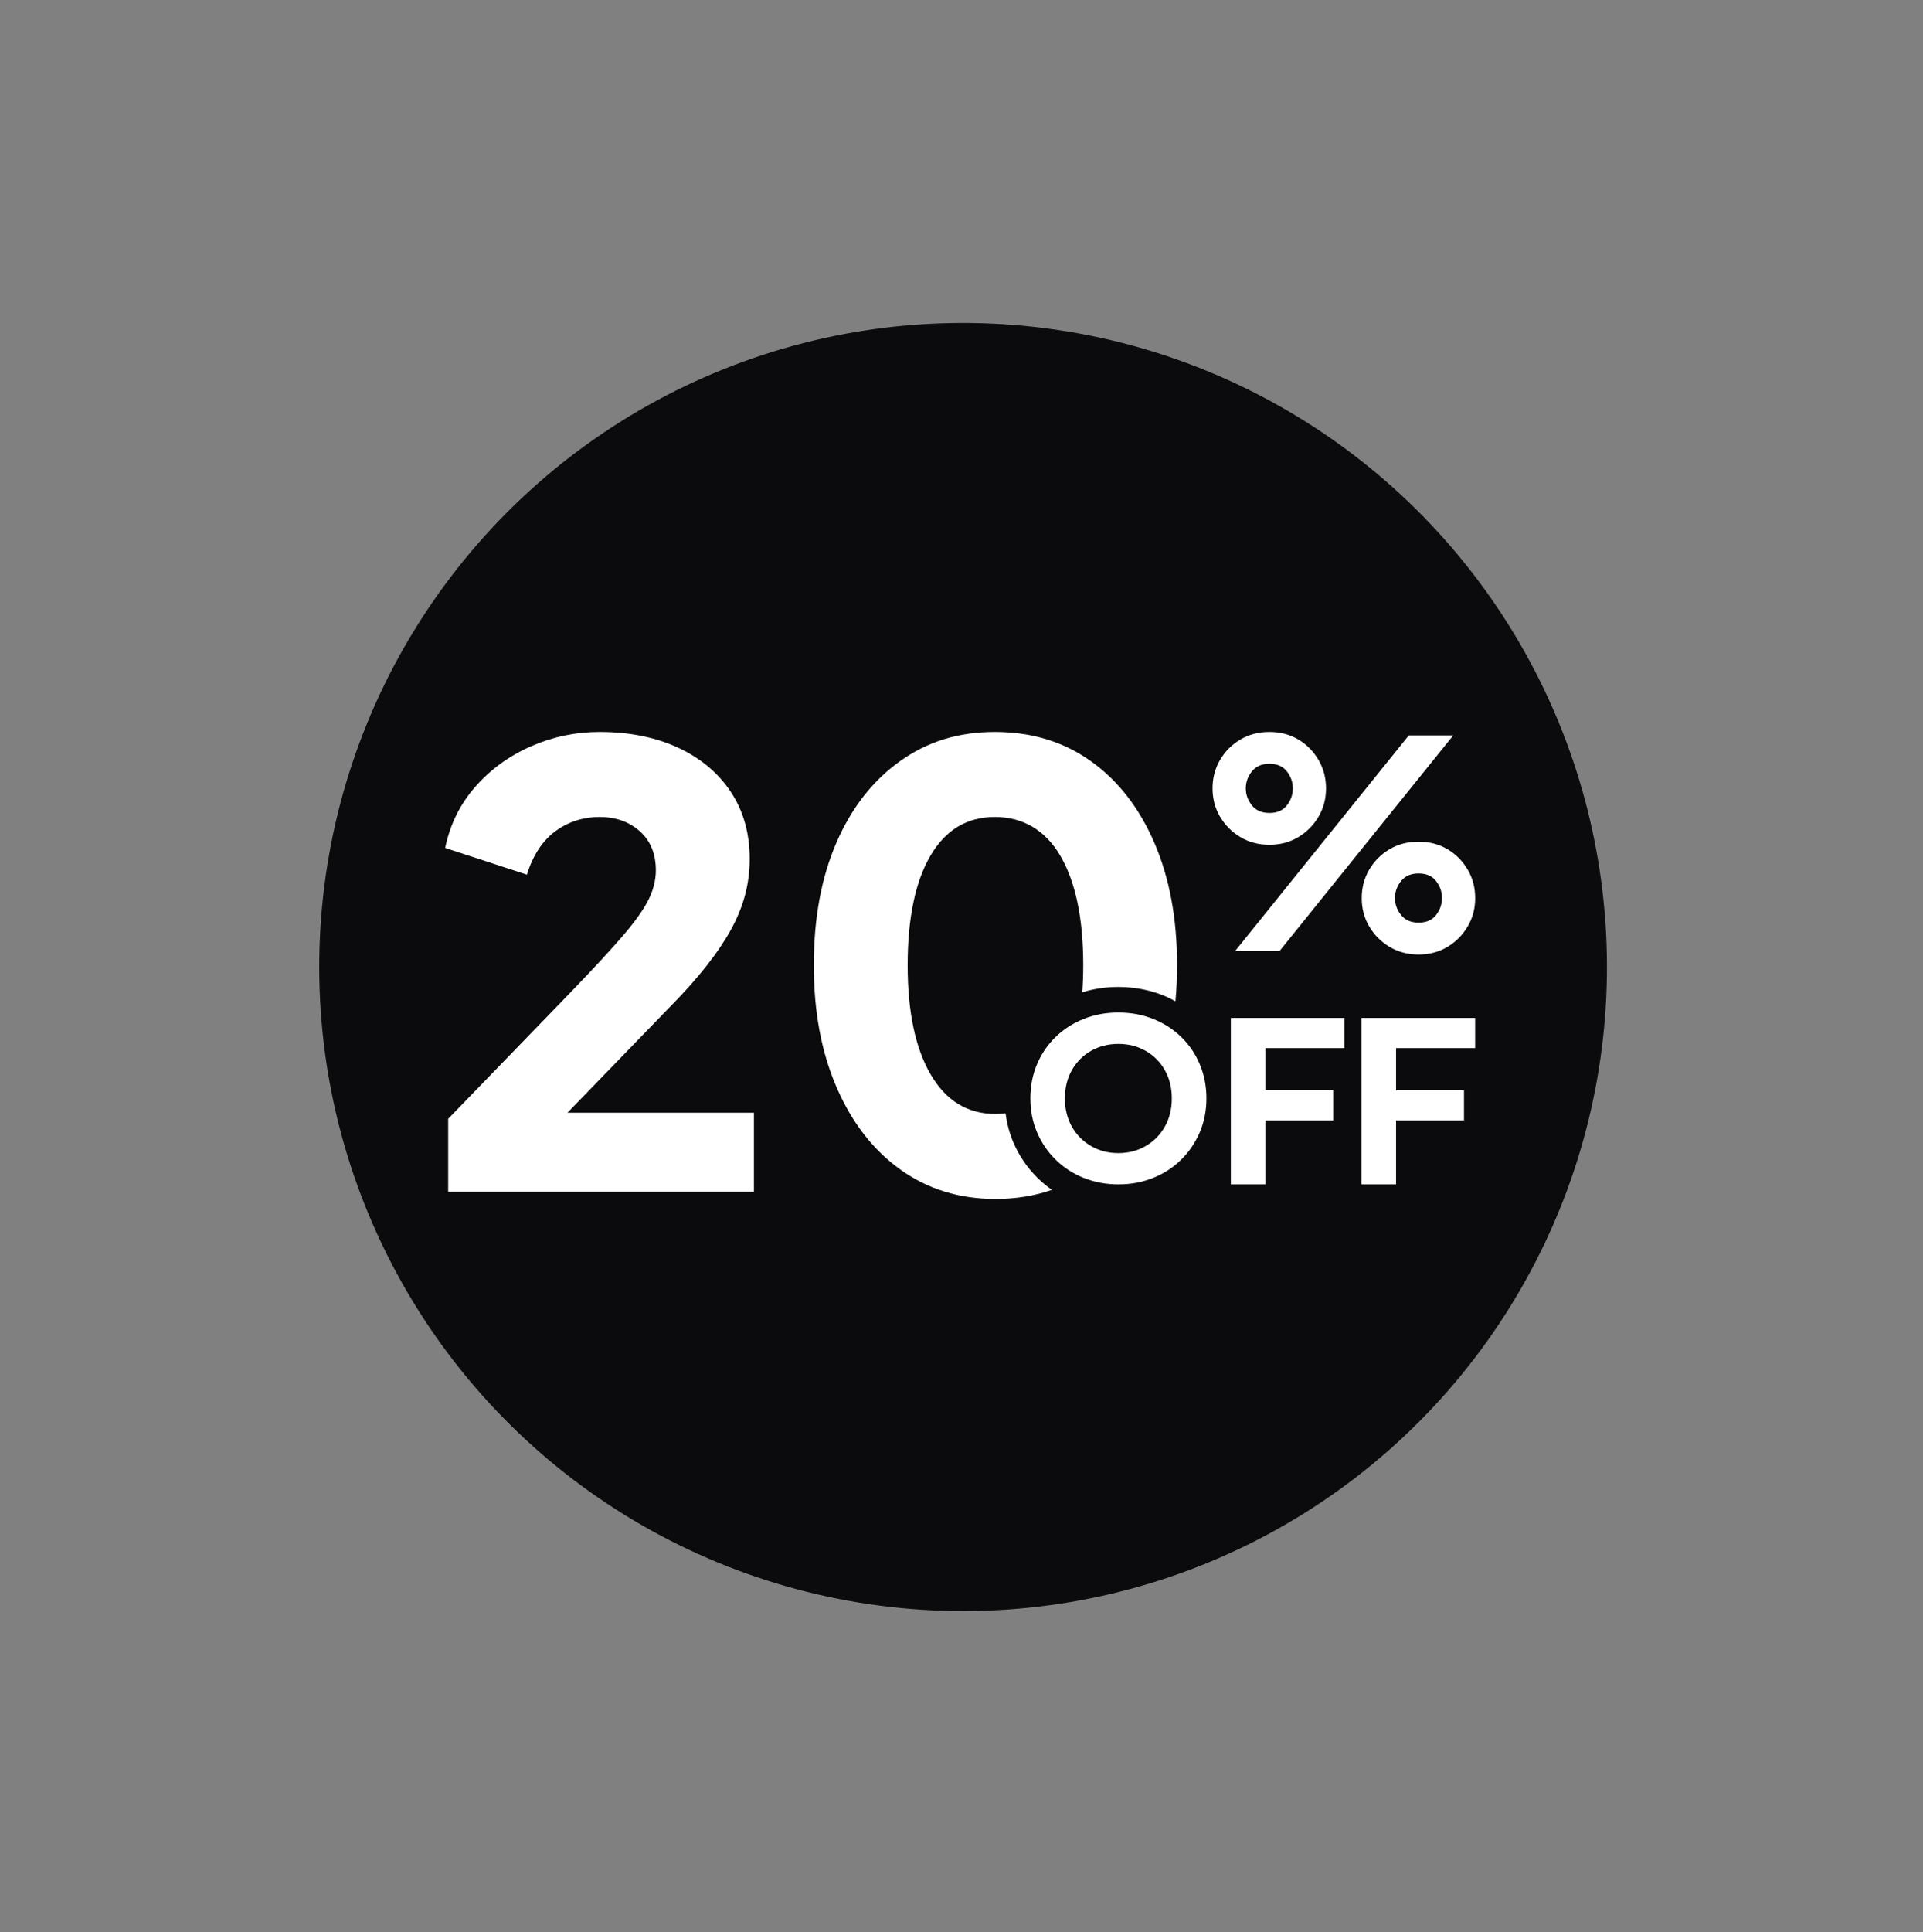 <svg width="448" height="450" viewBox="0 0 448 450" fill="none" xmlns="http://www.w3.org/2000/svg">
<rect x="0" y="0" width="448" height="450" fill="#808080" stroke="none"/>
<circle cx="224.373" cy="225.223" r="150" transform="rotate(32.65 224.373 225.223)" fill="#0B0A0C"/>
<g clip-path="url(#clip0_7462_1567)">
<path d="M104.412 260.571L132.622 231.436C138.165 225.68 142.383 221.14 145.246 217.788C148.109 214.436 150.084 211.636 151.17 209.373C152.256 207.11 152.792 204.889 152.792 202.725C152.792 198.864 151.551 195.823 149.054 193.603C146.558 191.382 143.441 190.279 139.675 190.279C135.909 190.279 132.382 191.382 129.378 193.603C126.374 195.823 124.159 199.189 122.749 203.715L103.707 197.492C104.835 192.019 107.191 187.267 110.759 183.207C114.328 179.148 118.658 176.023 123.736 173.802C128.814 171.582 134.131 170.479 139.675 170.479C146.628 170.479 152.75 171.709 158.011 174.156C163.272 176.603 167.363 180.054 170.282 184.48C173.202 188.907 174.655 194.098 174.655 200.038C174.655 205.978 173.174 211.324 170.212 216.656C167.25 221.988 162.623 227.858 156.318 234.265L132.199 259.157H175.642V277.543H104.412V260.571Z" fill="white"/>
<path d="M268.932 196.29C265.406 188.129 260.469 181.793 254.122 177.267C247.775 172.741 240.327 170.479 231.766 170.479C223.204 170.479 216.039 172.741 209.691 177.267C203.344 181.793 198.407 188.115 194.881 196.219C191.355 204.323 189.592 213.856 189.592 224.789C189.592 235.722 191.383 245.155 194.952 253.358C198.534 261.561 203.485 267.926 209.832 272.452C216.18 276.978 223.542 279.241 231.907 279.241C236.618 279.241 241.018 278.533 245.067 277.119C243.868 276.285 242.753 275.365 241.724 274.347C239.326 271.985 237.422 269.199 236.082 266.073C235.179 263.937 234.572 261.675 234.276 259.298C233.515 259.397 232.725 259.44 231.907 259.44C225.418 259.44 220.397 256.371 216.814 250.247C213.246 244.123 211.455 235.637 211.455 224.789C211.455 213.941 213.218 205.37 216.744 199.331C220.27 193.292 225.277 190.279 231.766 190.279C238.254 190.279 243.543 193.32 247.069 199.402C250.596 205.483 252.359 213.941 252.359 224.789C252.359 226.995 252.288 229.103 252.133 231.111C254.771 230.291 257.578 229.866 260.526 229.866C264.249 229.866 267.747 230.531 270.949 231.818C271.951 232.214 272.91 232.681 273.841 233.204C274.094 230.503 274.221 227.688 274.221 224.789C274.221 213.941 272.458 204.451 268.932 196.29Z" fill="white"/>
<path d="M252.443 274.333C249.947 273.329 247.775 271.914 245.927 270.09C244.079 268.265 242.626 266.144 241.597 263.711C240.553 261.279 240.045 258.648 240.045 255.805C240.045 252.962 240.553 250.318 241.583 247.899C242.598 245.466 244.037 243.359 245.885 241.549C247.732 239.752 249.905 238.338 252.401 237.334C254.898 236.33 257.606 235.821 260.554 235.821C263.502 235.821 266.21 236.33 268.706 237.334C271.203 238.338 273.361 239.738 275.223 241.549C277.071 243.359 278.509 245.466 279.525 247.899C280.54 250.332 281.062 252.962 281.062 255.805C281.062 258.648 280.54 261.293 279.511 263.711C278.467 266.144 277.028 268.265 275.181 270.09C273.333 271.914 271.161 273.329 268.664 274.333C266.167 275.337 263.473 275.846 260.568 275.846C257.662 275.846 254.968 275.337 252.472 274.333H252.443ZM266.901 266.922C268.791 265.833 270.272 264.334 271.358 262.424C272.444 260.515 272.994 258.308 272.994 255.819C272.994 253.33 272.444 251.124 271.358 249.214C270.272 247.305 268.777 245.82 266.901 244.745C265.011 243.67 262.895 243.133 260.54 243.133C258.184 243.133 256.068 243.67 254.178 244.745C252.288 245.82 250.807 247.319 249.721 249.214C248.635 251.124 248.085 253.33 248.085 255.819C248.085 258.308 248.635 260.515 249.721 262.424C250.807 264.334 252.302 265.833 254.178 266.922C256.068 268.011 258.184 268.562 260.54 268.562C262.895 268.562 265.011 268.011 266.901 266.922Z" fill="white"/>
<path d="M286.747 237.079H313.207V244.109H294.786V253.938H310.612V260.967H294.786V275.846H286.747V237.079Z" fill="white"/>
<path d="M317.199 237.079H343.66V244.109H325.239V253.938H341.065V260.967H325.239V275.846H317.199V237.079Z" fill="white"/>
<path d="M288.975 194.975C286.986 193.787 285.407 192.203 284.236 190.223C283.065 188.243 282.487 186.05 282.487 183.618C282.487 181.185 283.065 178.979 284.236 176.984C285.407 174.99 286.986 173.406 288.975 172.232C290.964 171.058 293.221 170.479 295.731 170.479C298.242 170.479 300.485 171.058 302.459 172.232C304.434 173.406 306 174.99 307.17 176.984C308.341 178.979 308.92 181.199 308.92 183.618C308.92 186.036 308.341 188.243 307.17 190.223C306 192.203 304.434 193.787 302.459 194.975C300.485 196.163 298.242 196.757 295.731 196.757C293.221 196.757 290.964 196.163 288.975 194.975ZM328.201 171.285H338.554L298.087 221.508H287.734L328.201 171.285ZM299.808 187.564C300.725 186.376 301.19 185.06 301.19 183.618C301.19 182.175 300.725 180.86 299.808 179.672C298.891 178.484 297.537 177.89 295.745 177.89C293.954 177.89 292.586 178.484 291.641 179.672C290.696 180.86 290.23 182.175 290.23 183.618C290.23 185.06 290.696 186.376 291.641 187.564C292.586 188.752 293.954 189.346 295.745 189.346C297.537 189.346 298.891 188.752 299.808 187.564ZM323.73 220.532C321.741 219.344 320.161 217.76 318.99 215.78C317.82 213.799 317.241 211.607 317.241 209.175C317.241 206.742 317.82 204.536 318.99 202.541C320.161 200.547 321.741 198.963 323.73 197.789C325.718 196.615 327.975 196.035 330.486 196.035C332.997 196.035 335.239 196.615 337.214 197.789C339.189 198.963 340.754 200.547 341.925 202.541C343.096 204.536 343.674 206.756 343.674 209.175C343.674 211.593 343.096 213.799 341.925 215.78C340.754 217.76 339.189 219.344 337.214 220.532C335.239 221.72 332.997 222.314 330.486 222.314C327.975 222.314 325.718 221.72 323.73 220.532ZM334.562 213.106C335.479 211.918 335.945 210.603 335.945 209.16C335.945 207.718 335.479 206.403 334.562 205.214C333.645 204.026 332.291 203.432 330.5 203.432C328.709 203.432 327.341 204.026 326.396 205.214C325.45 206.403 324.985 207.718 324.985 209.16C324.985 210.603 325.45 211.918 326.396 213.106C327.341 214.294 328.709 214.888 330.5 214.888C332.291 214.888 333.645 214.294 334.562 213.106Z" fill="white"/>
</g>
<defs>
<clipPath id="clip0_7462_1567">
<rect width="239.967" height="108.762" fill="white" transform="translate(103.707 170.479)"/>
</clipPath>
</defs>
</svg>
